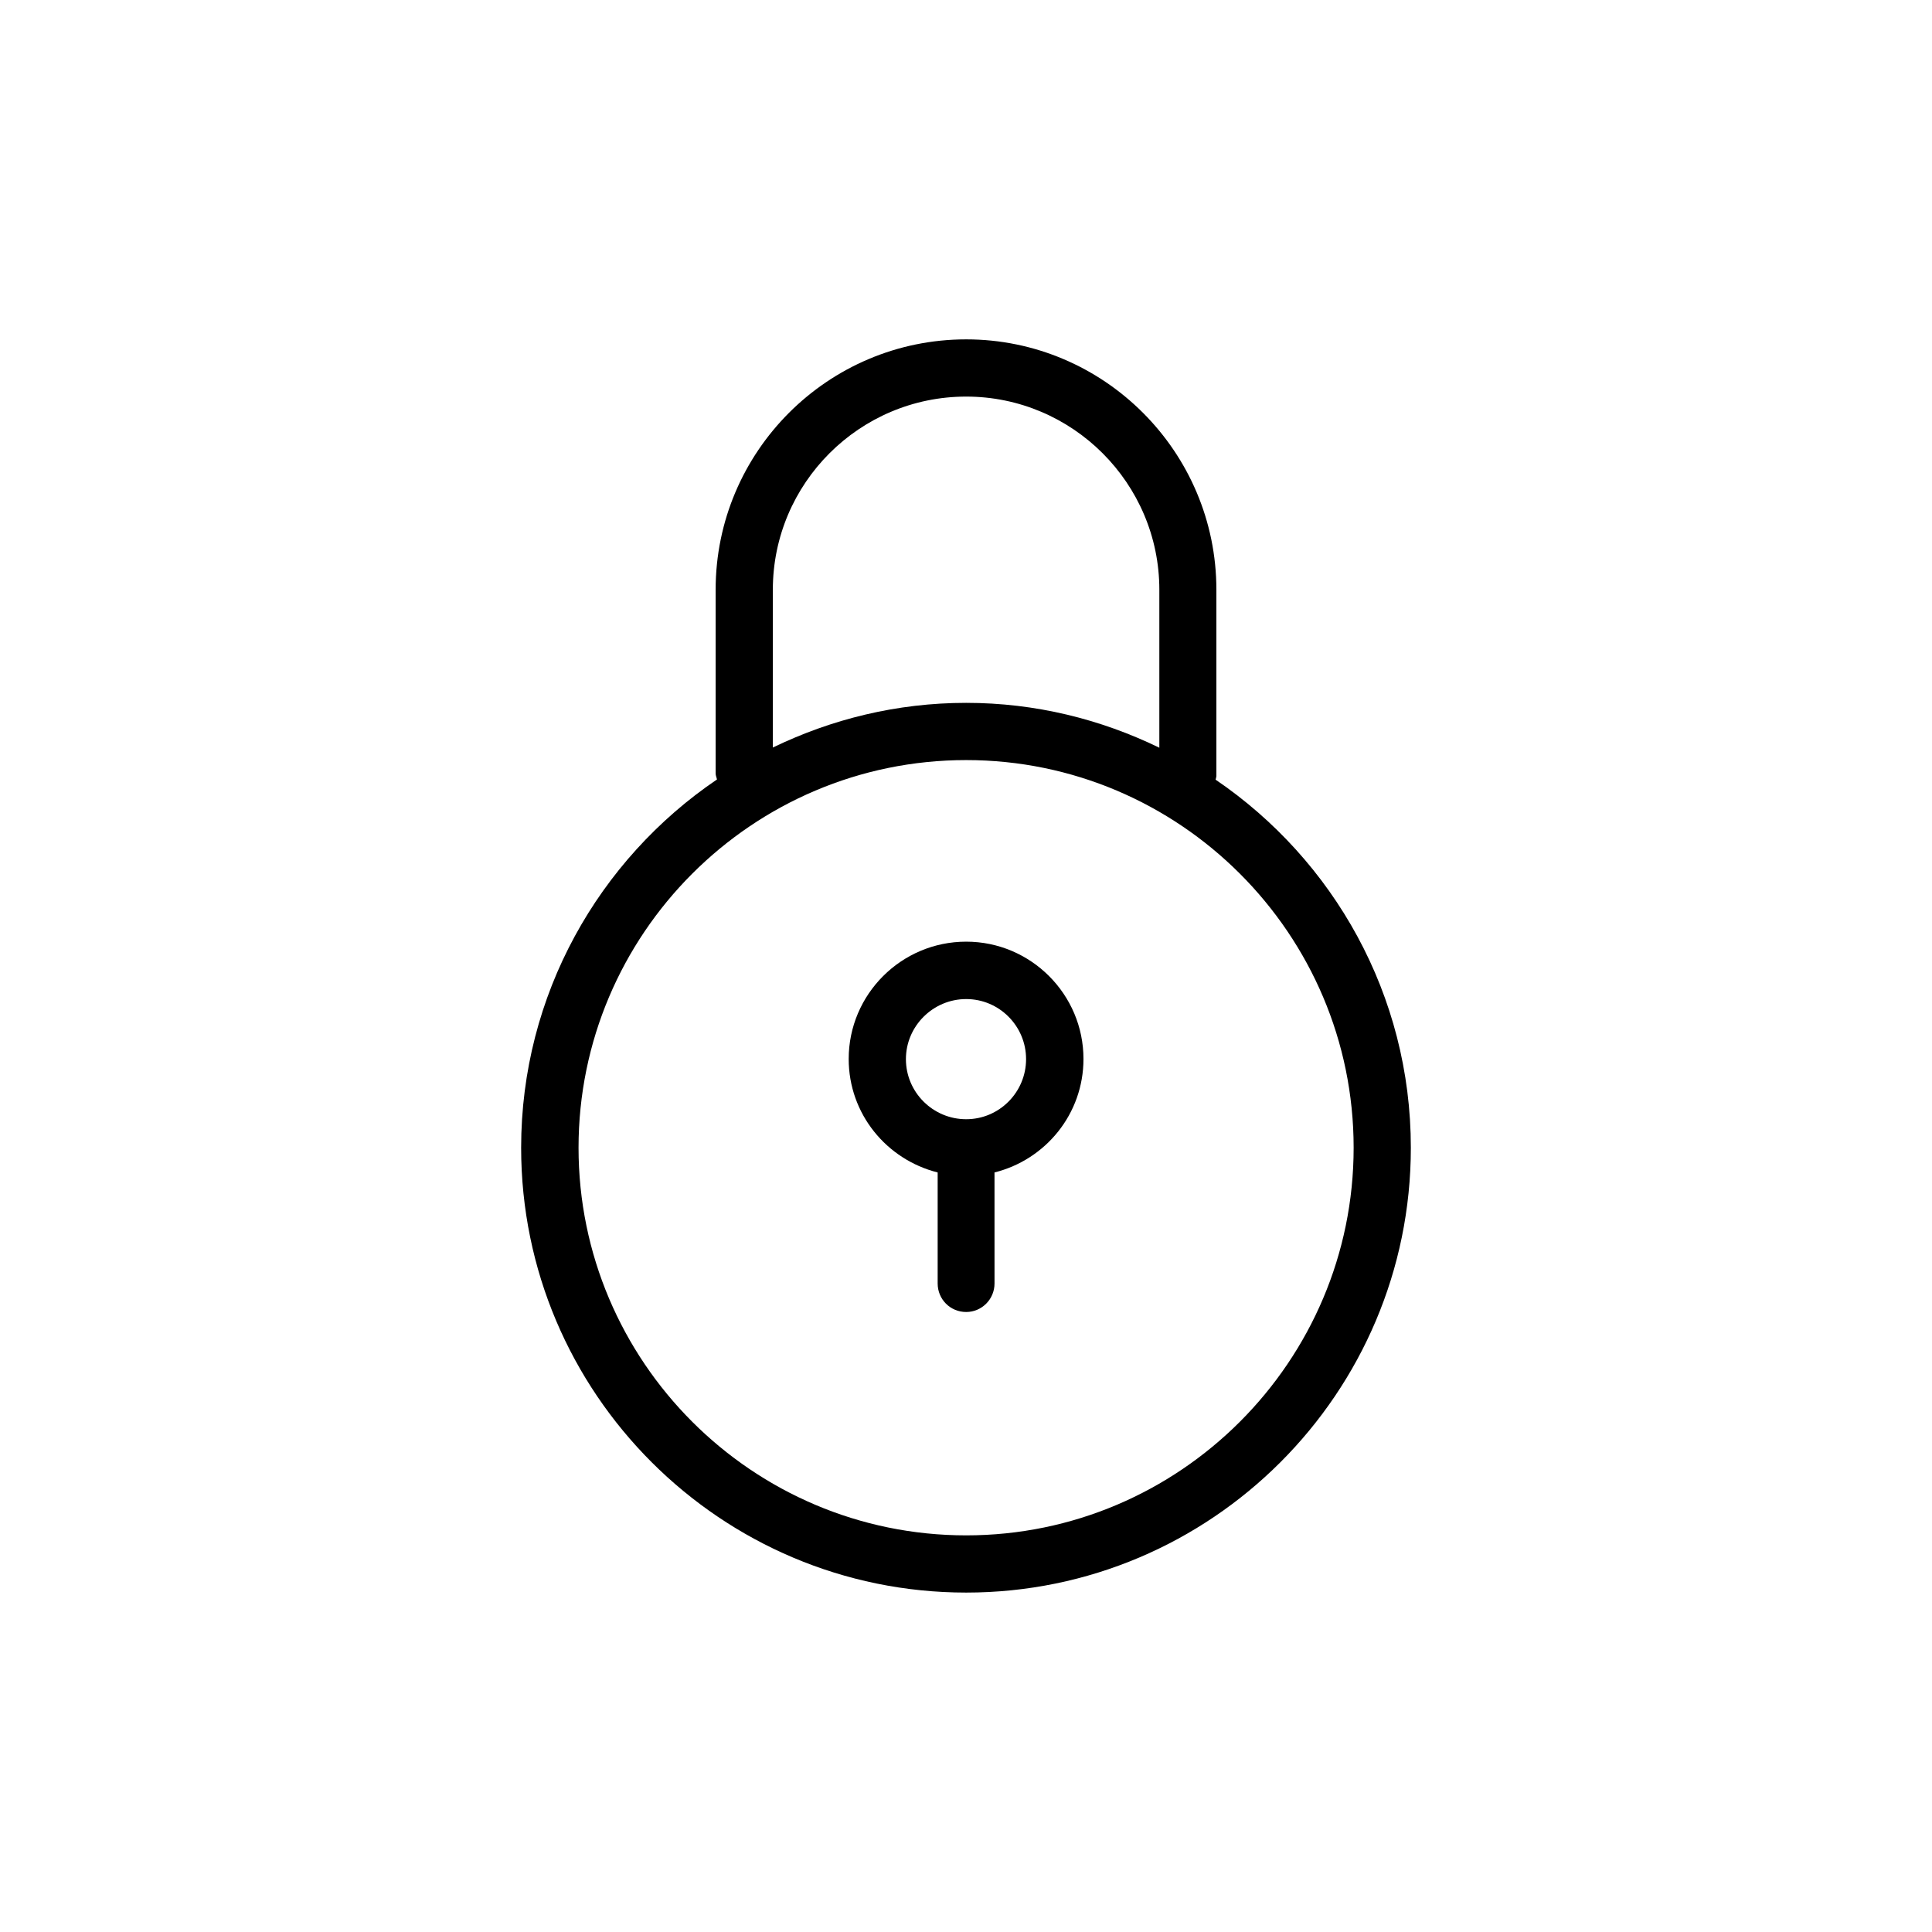 <?xml version="1.0" encoding="UTF-8"?>
<!-- Uploaded to: SVG Repo, www.svgrepo.com, Generator: SVG Repo Mixer Tools -->
<svg fill="#000000" width="800px" height="800px" version="1.1" viewBox="144 144 512 512" xmlns="http://www.w3.org/2000/svg">
 <g>
  <path d="m400.05 393.55c-17.18 0-31.137 13.957-31.137 31.086 0 14.559 10.027 26.652 23.578 30.078v29.418c0 4.18 3.324 7.559 7.559 7.559 4.133 0 7.508-3.375 7.508-7.559l-0.004-29.422c13.551-3.375 23.578-15.516 23.578-30.078 0-17.129-13.953-31.082-31.082-31.082zm0 47.055c-8.816 0-15.973-7.152-15.973-15.922 0-8.766 7.203-15.922 15.973-15.922 8.766 0 15.871 7.152 15.871 15.922-0.004 8.77-7.106 15.922-15.871 15.922z"/>
  <path d="m466.15 350.62c0.051-0.352 0.203-0.656 0.203-1.008v-49.324c0-36.578-29.773-66.352-66.301-66.352-36.676 0-66.402 29.773-66.402 66.352v48.668c0 0.605 0.25 1.059 0.352 1.613-31.285 21.211-51.895 57.031-51.895 97.59 0 65.043 52.898 117.89 117.94 117.89 64.992 0 117.84-52.852 117.84-117.89 0.004-40.508-20.5-76.277-51.738-97.539zm-117.34-50.332c0-28.215 22.973-51.188 51.238-51.188 28.164 0 51.188 22.973 51.188 51.188v41.867c-15.52-7.555-32.852-11.891-51.188-11.891-18.391 0-35.719 4.332-51.238 11.84zm51.238 250.6c-56.68 0-102.73-46.098-102.73-102.73 0-56.629 46.047-102.73 102.73-102.73 56.578 0 102.68 46.098 102.68 102.73 0 56.625-46.102 102.73-102.68 102.73z"/>
 </g>
</svg>
